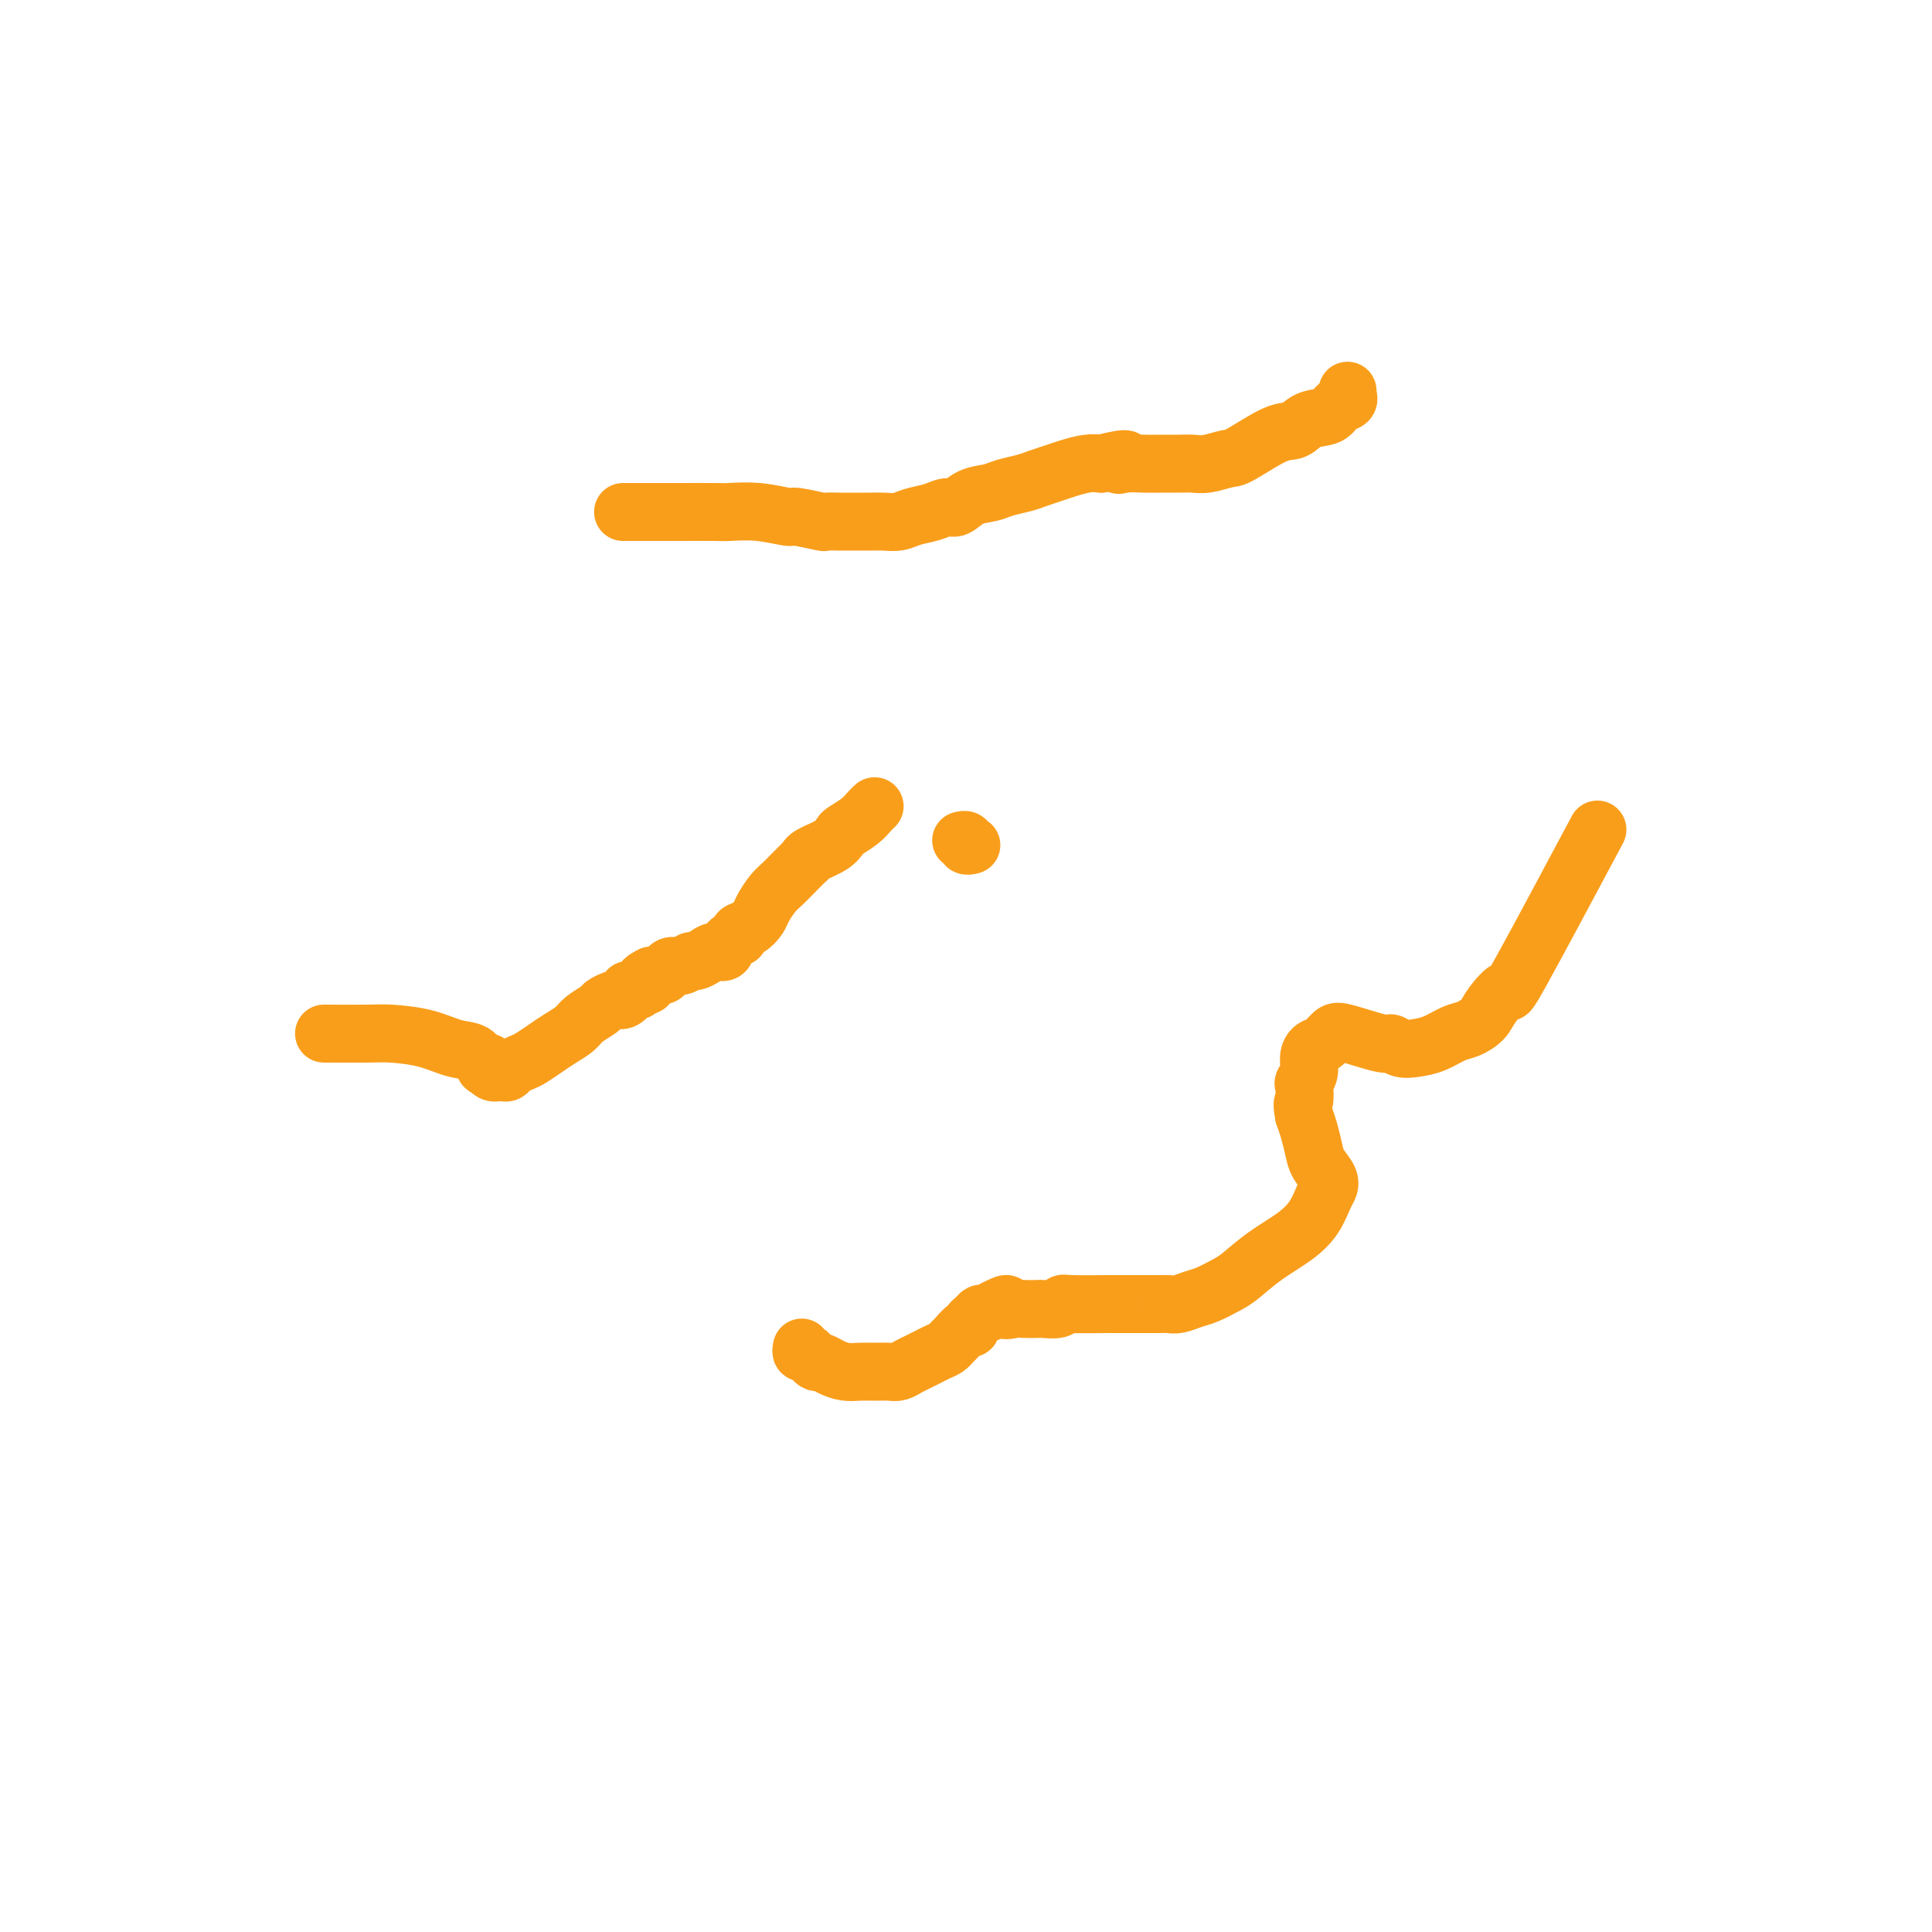 <svg viewBox='0 0 400 400' version='1.1' xmlns='http://www.w3.org/2000/svg' xmlns:xlink='http://www.w3.org/1999/xlink'><g fill='none' stroke='#F99E1B' stroke-width='12' stroke-linecap='round' stroke-linejoin='round'><path d='M166,279c-0.090,0.444 -0.179,0.889 0,1c0.179,0.111 0.628,-0.111 1,0c0.372,0.111 0.669,0.555 1,1c0.331,0.445 0.696,0.890 1,1c0.304,0.110 0.545,-0.114 1,0c0.455,0.114 1.123,0.566 2,1c0.877,0.434 1.964,0.849 3,1c1.036,0.151 2.021,0.037 3,0c0.979,-0.037 1.953,0.001 3,0c1.047,-0.001 2.167,-0.042 3,0c0.833,0.042 1.378,0.166 2,0c0.622,-0.166 1.322,-0.622 2,-1c0.678,-0.378 1.334,-0.679 2,-1c0.666,-0.321 1.343,-0.662 2,-1c0.657,-0.338 1.293,-0.673 2,-1c0.707,-0.327 1.486,-0.647 2,-1c0.514,-0.353 0.764,-0.739 1,-1c0.236,-0.261 0.458,-0.398 1,-1c0.542,-0.602 1.402,-1.668 2,-2c0.598,-0.332 0.933,0.069 1,0c0.067,-0.069 -0.134,-0.610 0,-1c0.134,-0.390 0.603,-0.630 1,-1c0.397,-0.370 0.722,-0.869 1,-1c0.278,-0.131 0.508,0.105 1,0c0.492,-0.105 1.246,-0.553 2,-1'/><path d='M206,271c3.755,-2.011 2.142,-0.539 2,0c-0.142,0.539 1.188,0.145 2,0c0.812,-0.145 1.107,-0.043 2,0c0.893,0.043 2.383,0.026 3,0c0.617,-0.026 0.359,-0.059 1,0c0.641,0.059 2.179,0.212 3,0c0.821,-0.212 0.923,-0.789 1,-1c0.077,-0.211 0.128,-0.057 2,0c1.872,0.057 5.564,0.015 7,0c1.436,-0.015 0.615,-0.004 1,0c0.385,0.004 1.976,0.001 3,0c1.024,-0.001 1.481,0.001 2,0c0.519,-0.001 1.101,-0.003 2,0c0.899,0.003 2.115,0.013 3,0c0.885,-0.013 1.437,-0.048 2,0c0.563,0.048 1.135,0.180 2,0c0.865,-0.180 2.021,-0.673 3,-1c0.979,-0.327 1.780,-0.488 3,-1c1.220,-0.512 2.858,-1.374 4,-2c1.142,-0.626 1.787,-1.014 3,-2c1.213,-0.986 2.994,-2.568 5,-4c2.006,-1.432 4.238,-2.715 6,-4c1.762,-1.285 3.054,-2.574 4,-4c0.946,-1.426 1.547,-2.989 2,-4c0.453,-1.011 0.760,-1.471 1,-2c0.240,-0.529 0.415,-1.128 0,-2c-0.415,-0.872 -1.421,-2.017 -2,-3c-0.579,-0.983 -0.733,-1.803 -1,-3c-0.267,-1.197 -0.648,-2.771 -1,-4c-0.352,-1.229 -0.676,-2.115 -1,-3'/><path d='M270,231c-0.623,-3.138 -0.182,-2.482 0,-3c0.182,-0.518 0.103,-2.209 0,-3c-0.103,-0.791 -0.232,-0.683 0,-1c0.232,-0.317 0.825,-1.059 1,-2c0.175,-0.941 -0.068,-2.083 0,-3c0.068,-0.917 0.446,-1.611 1,-2c0.554,-0.389 1.286,-0.473 2,-1c0.714,-0.527 1.412,-1.497 2,-2c0.588,-0.503 1.066,-0.541 3,0c1.934,0.541 5.325,1.660 7,2c1.675,0.340 1.635,-0.098 2,0c0.365,0.098 1.136,0.732 2,1c0.864,0.268 1.821,0.172 3,0c1.179,-0.172 2.579,-0.418 4,-1c1.421,-0.582 2.862,-1.501 4,-2c1.138,-0.499 1.973,-0.578 3,-1c1.027,-0.422 2.246,-1.186 3,-2c0.754,-0.814 1.042,-1.677 2,-3c0.958,-1.323 2.587,-3.107 3,-3c0.413,0.107 -0.389,2.106 3,-4c3.389,-6.106 10.968,-20.316 14,-26c3.032,-5.684 1.516,-2.842 0,0'/><path d='M201,175c-0.032,0.008 -0.065,0.016 0,0c0.065,-0.016 0.227,-0.057 0,0c-0.227,0.057 -0.844,0.211 -1,0c-0.156,-0.211 0.150,-0.788 0,-1c-0.150,-0.212 -0.757,-0.061 -1,0c-0.243,0.061 -0.121,0.030 0,0'/><path d='M181,167c0.075,-0.068 0.151,-0.135 0,0c-0.151,0.135 -0.528,0.473 -1,1c-0.472,0.527 -1.041,1.244 -2,2c-0.959,0.756 -2.310,1.552 -3,2c-0.690,0.448 -0.719,0.549 -1,1c-0.281,0.451 -0.814,1.252 -2,2c-1.186,0.748 -3.024,1.442 -4,2c-0.976,0.558 -1.091,0.979 -1,1c0.091,0.021 0.387,-0.357 0,0c-0.387,0.357 -1.455,1.450 -2,2c-0.545,0.550 -0.565,0.556 -1,1c-0.435,0.444 -1.285,1.327 -2,2c-0.715,0.673 -1.296,1.136 -2,2c-0.704,0.864 -1.532,2.130 -2,3c-0.468,0.870 -0.577,1.345 -1,2c-0.423,0.655 -1.159,1.490 -2,2c-0.841,0.510 -1.786,0.696 -2,1c-0.214,0.304 0.305,0.725 0,1c-0.305,0.275 -1.434,0.403 -2,1c-0.566,0.597 -0.571,1.661 -1,2c-0.429,0.339 -1.284,-0.049 -2,0c-0.716,0.049 -1.295,0.534 -2,1c-0.705,0.466 -1.537,0.912 -2,1c-0.463,0.088 -0.557,-0.183 -1,0c-0.443,0.183 -1.237,0.820 -2,1c-0.763,0.180 -1.497,-0.095 -2,0c-0.503,0.095 -0.774,0.562 -1,1c-0.226,0.438 -0.407,0.849 -1,1c-0.593,0.151 -1.598,0.043 -2,0c-0.402,-0.043 -0.201,-0.022 0,0'/><path d='M135,202c-2.543,1.016 -1.400,1.057 -1,1c0.400,-0.057 0.056,-0.212 0,0c-0.056,0.212 0.177,0.793 0,1c-0.177,0.207 -0.765,0.041 -1,0c-0.235,-0.041 -0.118,0.042 0,0c0.118,-0.042 0.238,-0.208 0,0c-0.238,0.208 -0.834,0.791 -1,1c-0.166,0.209 0.096,0.046 0,0c-0.096,-0.046 -0.551,0.026 -1,0c-0.449,-0.026 -0.893,-0.152 -1,0c-0.107,0.152 0.122,0.580 0,1c-0.122,0.420 -0.594,0.833 -1,1c-0.406,0.167 -0.746,0.089 -1,0c-0.254,-0.089 -0.423,-0.190 -1,0c-0.577,0.190 -1.561,0.670 -2,1c-0.439,0.330 -0.333,0.511 -1,1c-0.667,0.489 -2.108,1.287 -3,2c-0.892,0.713 -1.236,1.343 -2,2c-0.764,0.657 -1.949,1.342 -3,2c-1.051,0.658 -1.969,1.290 -3,2c-1.031,0.710 -2.174,1.497 -3,2c-0.826,0.503 -1.336,0.723 -2,1c-0.664,0.277 -1.484,0.610 -2,1c-0.516,0.390 -0.730,0.837 -1,1c-0.270,0.163 -0.597,0.041 -1,0c-0.403,-0.041 -0.881,-0.001 -1,0c-0.119,0.001 0.122,-0.038 0,0c-0.122,0.038 -0.606,0.154 -1,0c-0.394,-0.154 -0.697,-0.577 -1,-1'/><path d='M101,221c-1.352,0.053 -0.231,-0.815 0,-1c0.231,-0.185 -0.427,0.315 -1,0c-0.573,-0.315 -1.061,-1.443 -2,-2c-0.939,-0.557 -2.330,-0.541 -4,-1c-1.670,-0.459 -3.619,-1.391 -6,-2c-2.381,-0.609 -5.195,-0.895 -7,-1c-1.805,-0.105 -2.601,-0.028 -5,0c-2.399,0.028 -6.400,0.008 -8,0c-1.600,-0.008 -0.800,-0.004 0,0'/><path d='M129,106c0.521,0.000 1.043,0.000 2,0c0.957,-0.000 2.350,-0.001 4,0c1.650,0.001 3.556,0.004 6,0c2.444,-0.004 5.424,-0.016 7,0c1.576,0.016 1.747,0.061 3,0c1.253,-0.061 3.587,-0.226 6,0c2.413,0.226 4.904,0.845 6,1c1.096,0.155 0.796,-0.155 2,0c1.204,0.155 3.911,0.774 5,1c1.089,0.226 0.560,0.060 1,0c0.440,-0.060 1.850,-0.015 3,0c1.150,0.015 2.039,0.001 3,0c0.961,-0.001 1.993,0.011 3,0c1.007,-0.011 1.989,-0.046 3,0c1.011,0.046 2.052,0.172 3,0c0.948,-0.172 1.803,-0.641 3,-1c1.197,-0.359 2.736,-0.607 4,-1c1.264,-0.393 2.252,-0.931 3,-1c0.748,-0.069 1.257,0.332 2,0c0.743,-0.332 1.721,-1.398 3,-2c1.279,-0.602 2.860,-0.739 4,-1c1.140,-0.261 1.840,-0.647 3,-1c1.160,-0.353 2.779,-0.673 4,-1c1.221,-0.327 2.046,-0.662 3,-1c0.954,-0.338 2.039,-0.678 3,-1c0.961,-0.322 1.797,-0.625 3,-1c1.203,-0.375 2.772,-0.821 4,-1c1.228,-0.179 2.114,-0.089 3,0'/><path d='M228,96c7.399,-1.856 4.895,-0.497 4,0c-0.895,0.497 -0.182,0.133 1,0c1.182,-0.133 2.832,-0.035 4,0c1.168,0.035 1.854,0.005 3,0c1.146,-0.005 2.753,0.013 4,0c1.247,-0.013 2.133,-0.056 3,0c0.867,0.056 1.716,0.213 3,0c1.284,-0.213 3.003,-0.796 4,-1c0.997,-0.204 1.272,-0.028 3,-1c1.728,-0.972 4.910,-3.090 7,-4c2.090,-0.910 3.089,-0.611 4,-1c0.911,-0.389 1.732,-1.467 3,-2c1.268,-0.533 2.981,-0.520 4,-1c1.019,-0.480 1.345,-1.453 2,-2c0.655,-0.547 1.640,-0.668 2,-1c0.360,-0.332 0.097,-0.873 0,-1c-0.097,-0.127 -0.026,0.162 0,0c0.026,-0.162 0.007,-0.774 0,-1c-0.007,-0.226 -0.002,-0.064 0,0c0.002,0.064 0.001,0.032 0,0'/></g>
</svg>